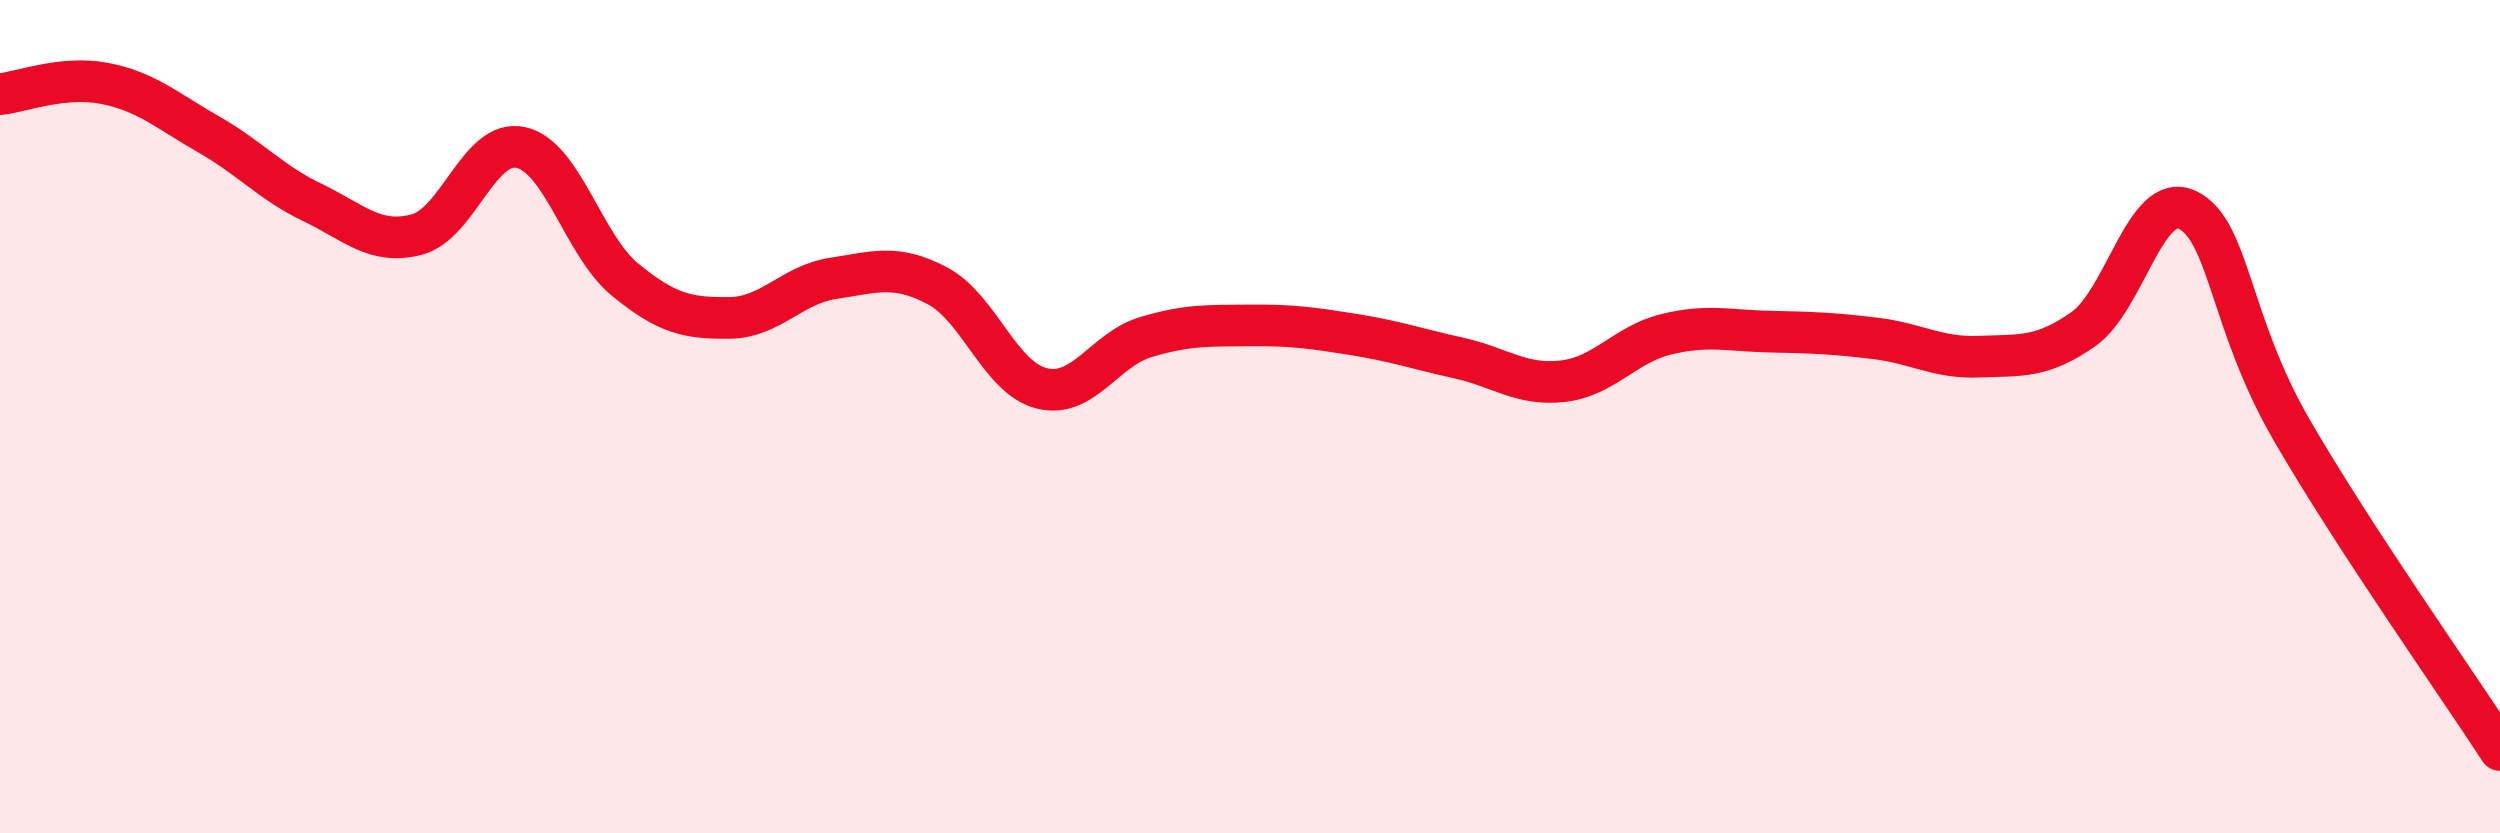 
    <svg width="60" height="20" viewBox="0 0 60 20" xmlns="http://www.w3.org/2000/svg">
      <path
        d="M 0,2.26 C 0.5,2.21 1.5,1.81 2.5,2 C 3.5,2.19 4,2.65 5,3.22 C 6,3.79 6.5,4.38 7.5,4.86 C 8.5,5.34 9,5.89 10,5.63 C 11,5.37 11.5,3.32 12.5,3.54 C 13.5,3.76 14,5.89 15,6.71 C 16,7.53 16.5,7.64 17.5,7.63 C 18.5,7.62 19,6.83 20,6.68 C 21,6.53 21.5,6.33 22.5,6.86 C 23.5,7.39 24,9.07 25,9.32 C 26,9.57 26.5,8.39 27.5,8.09 C 28.5,7.79 29,7.82 30,7.81 C 31,7.8 31.5,7.87 32.5,8.03 C 33.5,8.19 34,8.37 35,8.59 C 36,8.81 36.5,9.26 37.5,9.15 C 38.5,9.04 39,8.26 40,8.02 C 41,7.78 41.5,7.94 42.5,7.96 C 43.5,7.98 44,8 45,8.12 C 46,8.24 46.5,8.6 47.5,8.56 C 48.5,8.52 49,8.6 50,7.9 C 51,7.2 51.5,4.56 52.5,5.04 C 53.5,5.52 53.5,7.73 55,10.32 C 56.5,12.91 59,16.46 60,18L60 20L0 20Z"
        fill="#EB0A25"
        opacity="0.1"
        stroke-linecap="round"
        stroke-linejoin="round"
      />
      <path
        d="M 0,2.26 C 0.5,2.21 1.5,1.81 2.5,2 C 3.5,2.19 4,2.65 5,3.22 C 6,3.79 6.5,4.38 7.5,4.86 C 8.5,5.34 9,5.89 10,5.63 C 11,5.37 11.5,3.32 12.5,3.54 C 13.5,3.76 14,5.89 15,6.71 C 16,7.53 16.5,7.64 17.5,7.63 C 18.5,7.62 19,6.83 20,6.68 C 21,6.53 21.5,6.33 22.5,6.86 C 23.5,7.39 24,9.07 25,9.32 C 26,9.57 26.5,8.39 27.5,8.09 C 28.5,7.79 29,7.82 30,7.81 C 31,7.8 31.5,7.87 32.5,8.03 C 33.5,8.19 34,8.37 35,8.59 C 36,8.81 36.5,9.26 37.5,9.15 C 38.5,9.04 39,8.26 40,8.02 C 41,7.78 41.5,7.94 42.5,7.96 C 43.5,7.98 44,8 45,8.12 C 46,8.24 46.5,8.6 47.5,8.56 C 48.5,8.52 49,8.6 50,7.9 C 51,7.2 51.5,4.56 52.5,5.04 C 53.5,5.52 53.5,7.73 55,10.32 C 56.5,12.91 59,16.46 60,18"
        stroke="#EB0A25"
        stroke-width="1"
        fill="none"
        stroke-linecap="round"
        stroke-linejoin="round"
      />
    </svg>
  